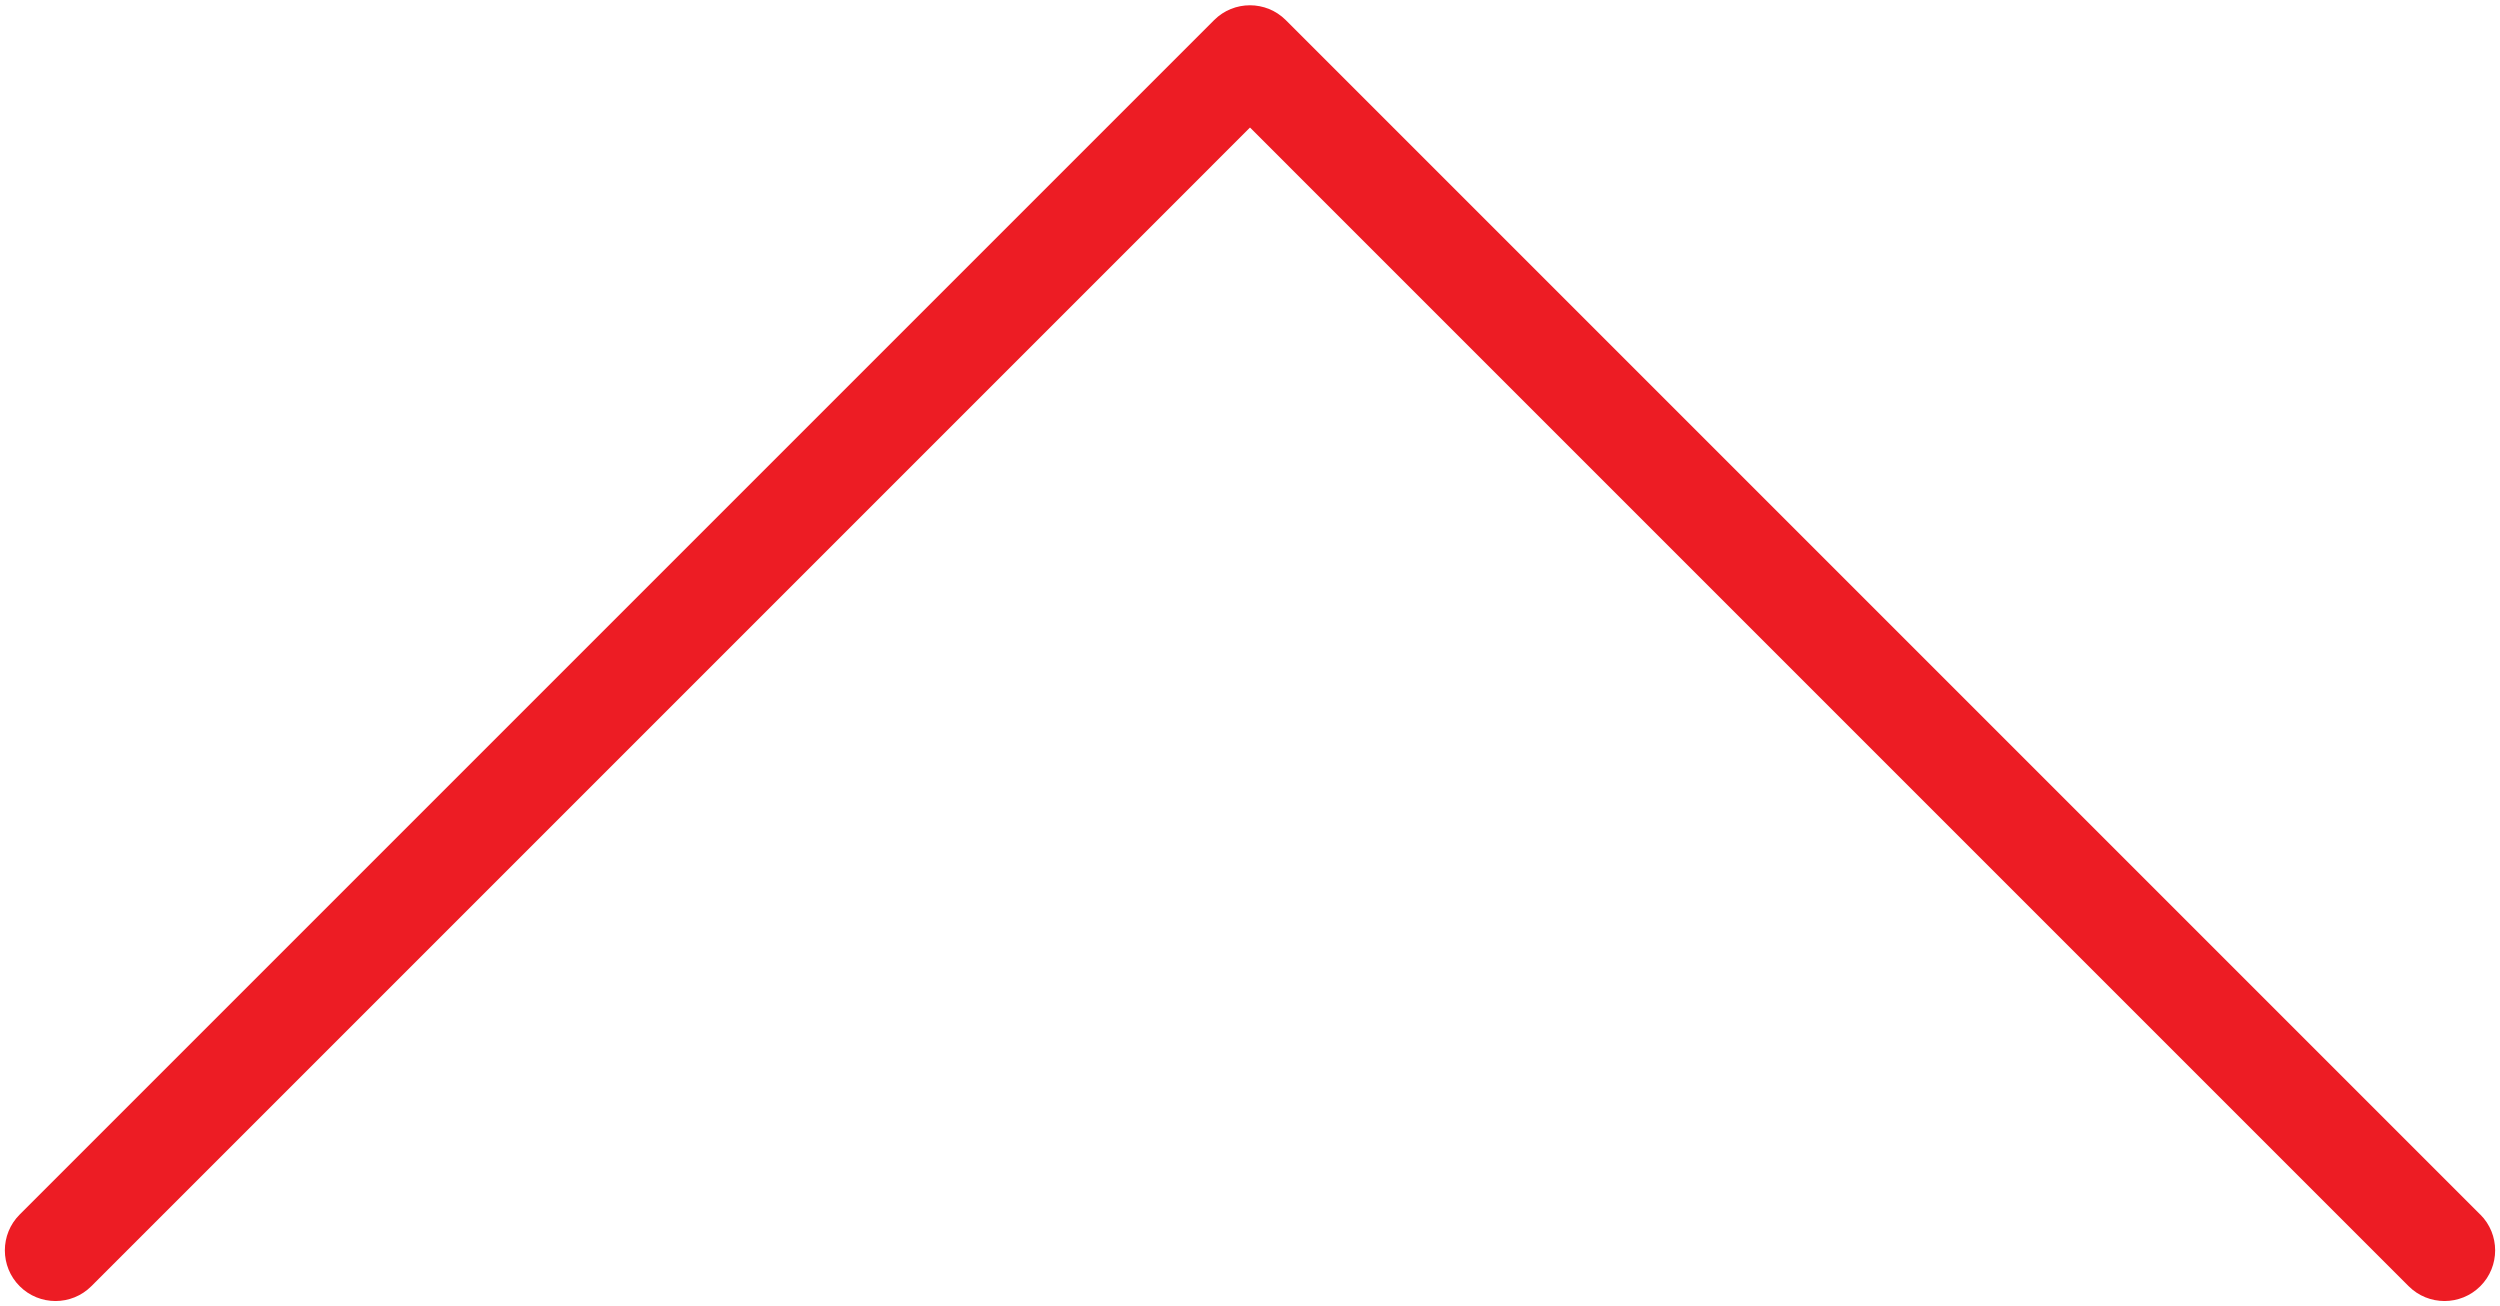 <?xml version="1.0" encoding="UTF-8"?> <svg xmlns="http://www.w3.org/2000/svg" width="444" height="232" viewBox="0 0 444 232" fill="none"> <path d="M440.505 215.703C444.015 219.213 444.015 224.919 440.505 228.43C436.995 231.94 431.289 231.94 427.779 228.43L222 22.65L16.221 228.43C12.711 231.94 7.005 231.94 3.495 228.43C-0.015 224.919 -0.015 219.213 3.495 215.703L215.628 3.57C219.138 0.06 224.844 0.06 228.354 3.57L440.487 215.703H440.505Z" fill="#ED1C24"></path> </svg> 